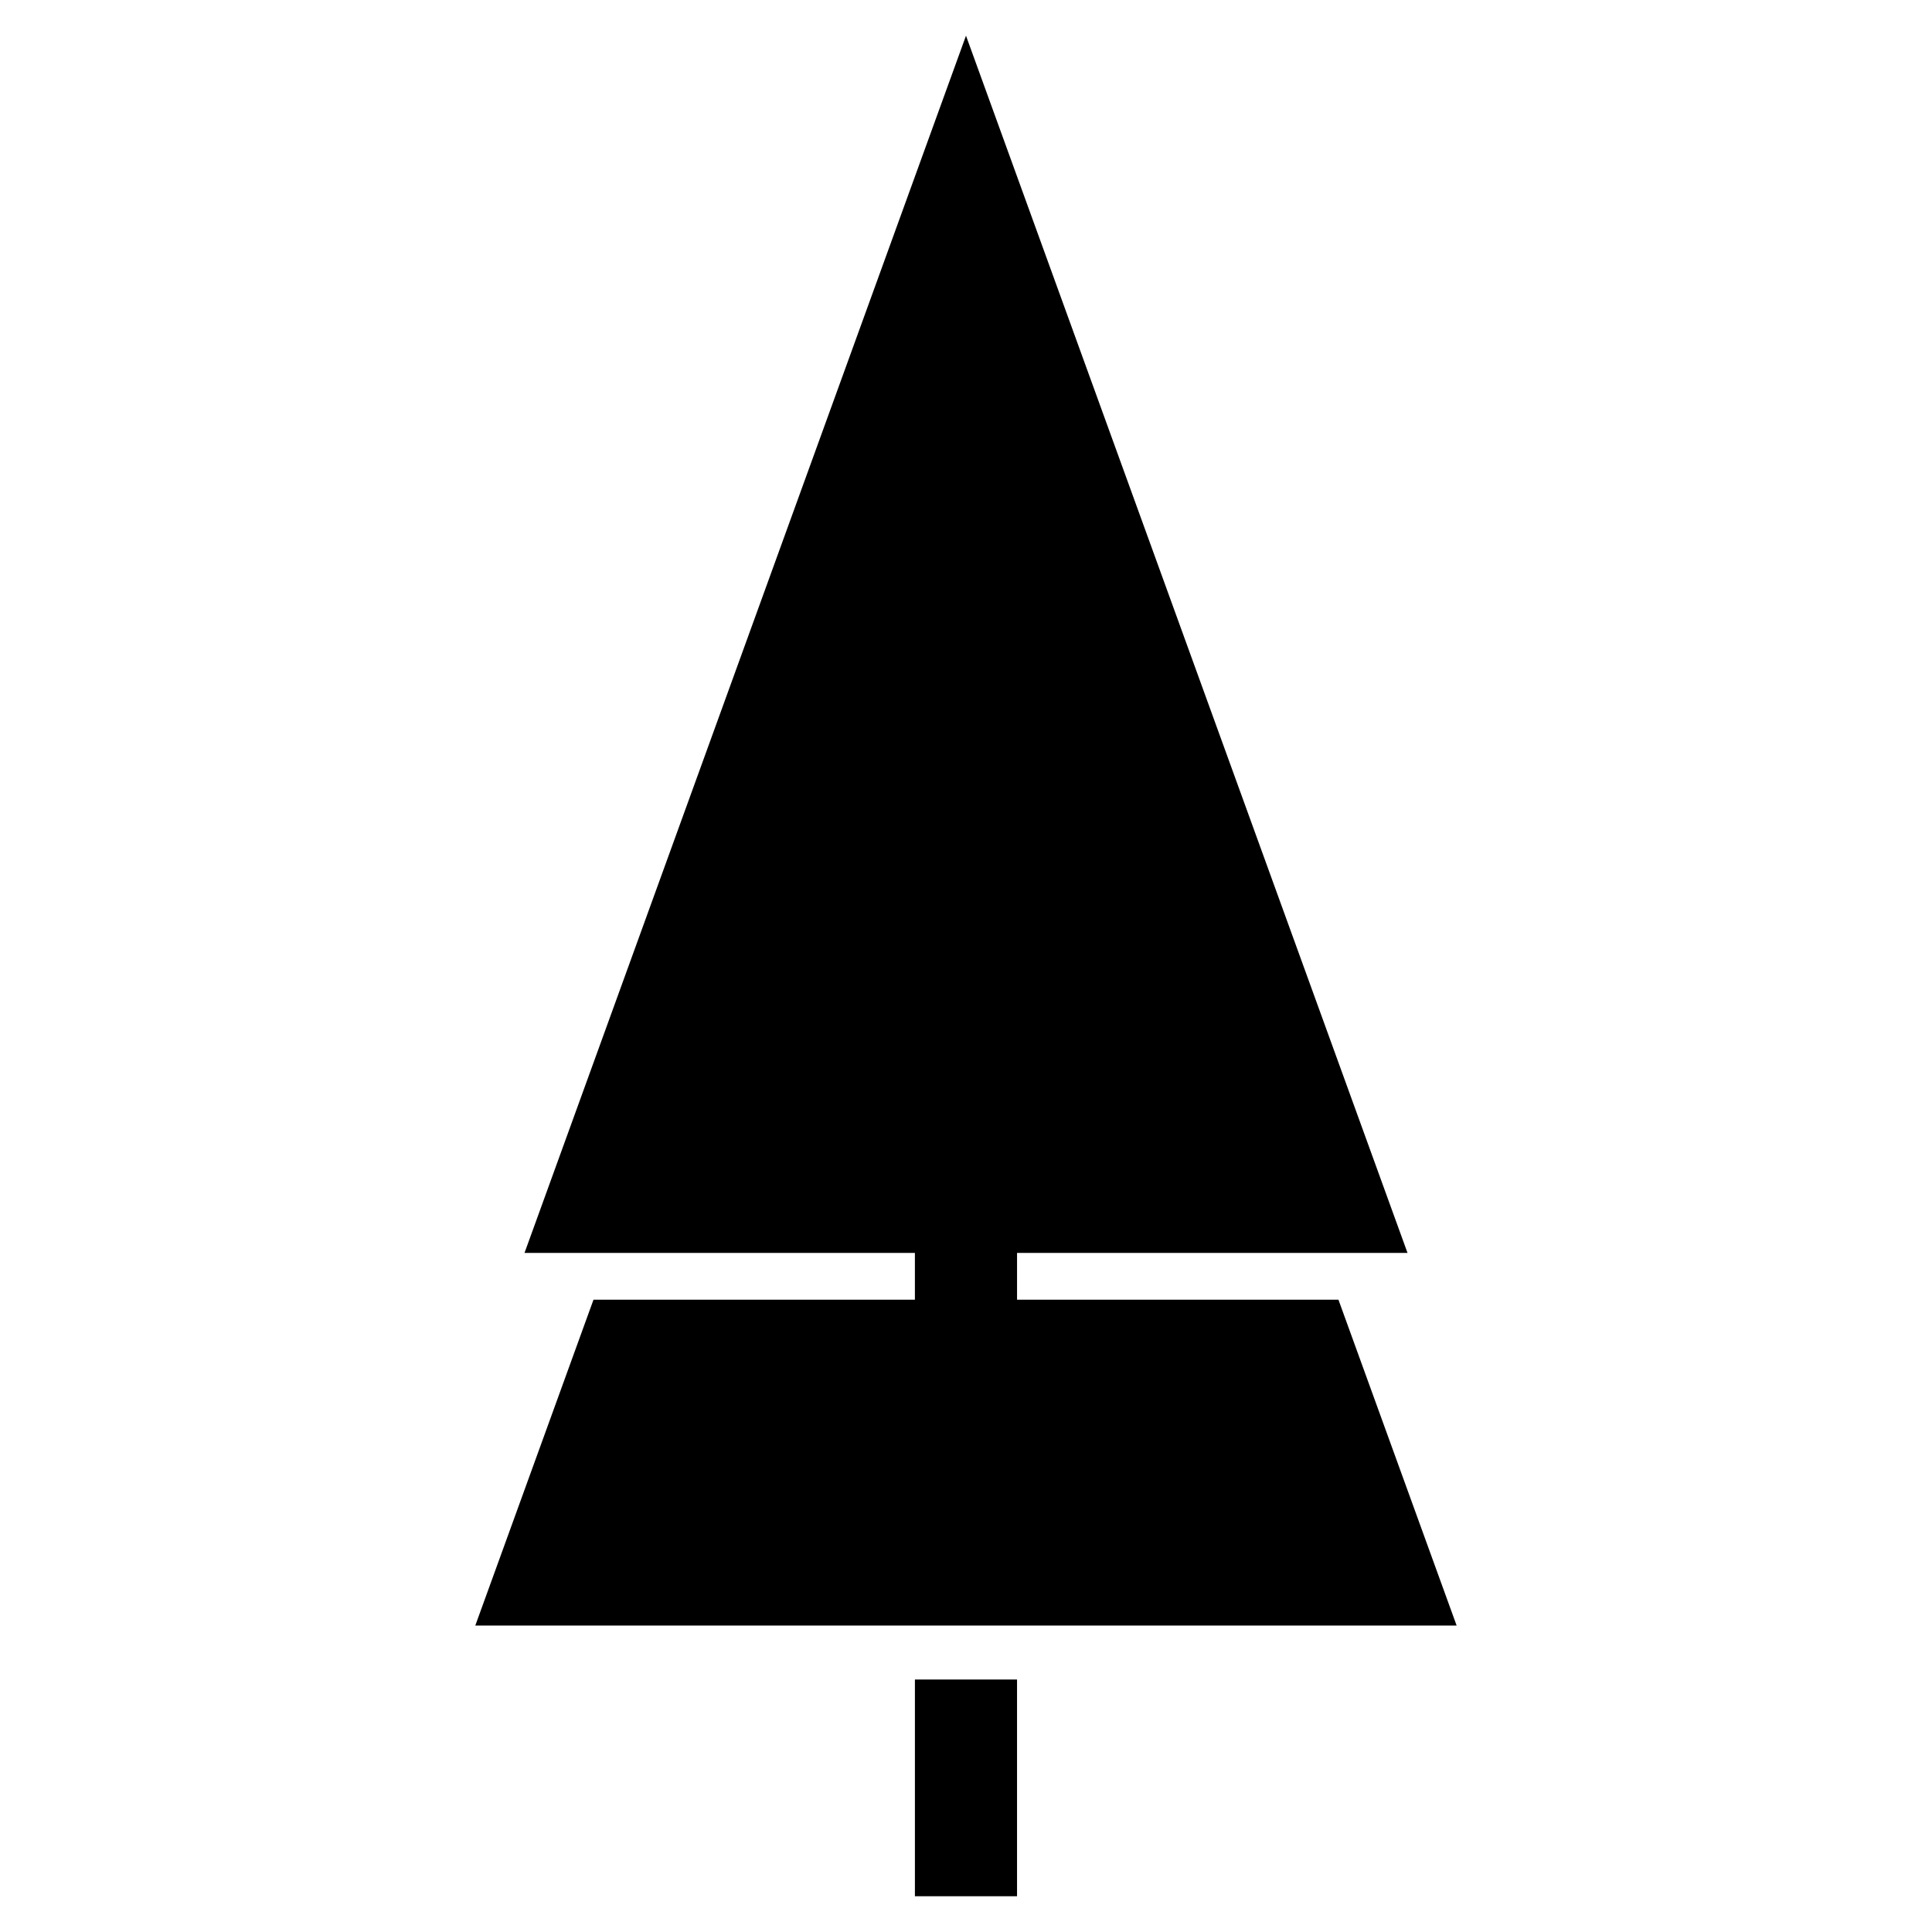 <?xml version="1.0" encoding="UTF-8"?>
<!-- The Best Svg Icon site in the world: iconSvg.co, Visit us! https://iconsvg.co -->
<svg fill="#000000" width="800px" height="800px" version="1.1" viewBox="144 144 512 512" xmlns="http://www.w3.org/2000/svg">
 <g>
  <path d="m386.46 589.09h27.066v57.434h-27.066z"/>
  <path d="m498.7 488.43h-85.172v-12.391h103.48l-117.01-322.58-117 322.58h103.46v12.391h-85.176l-31.328 86.363h260.07z"/>
 </g>
</svg>